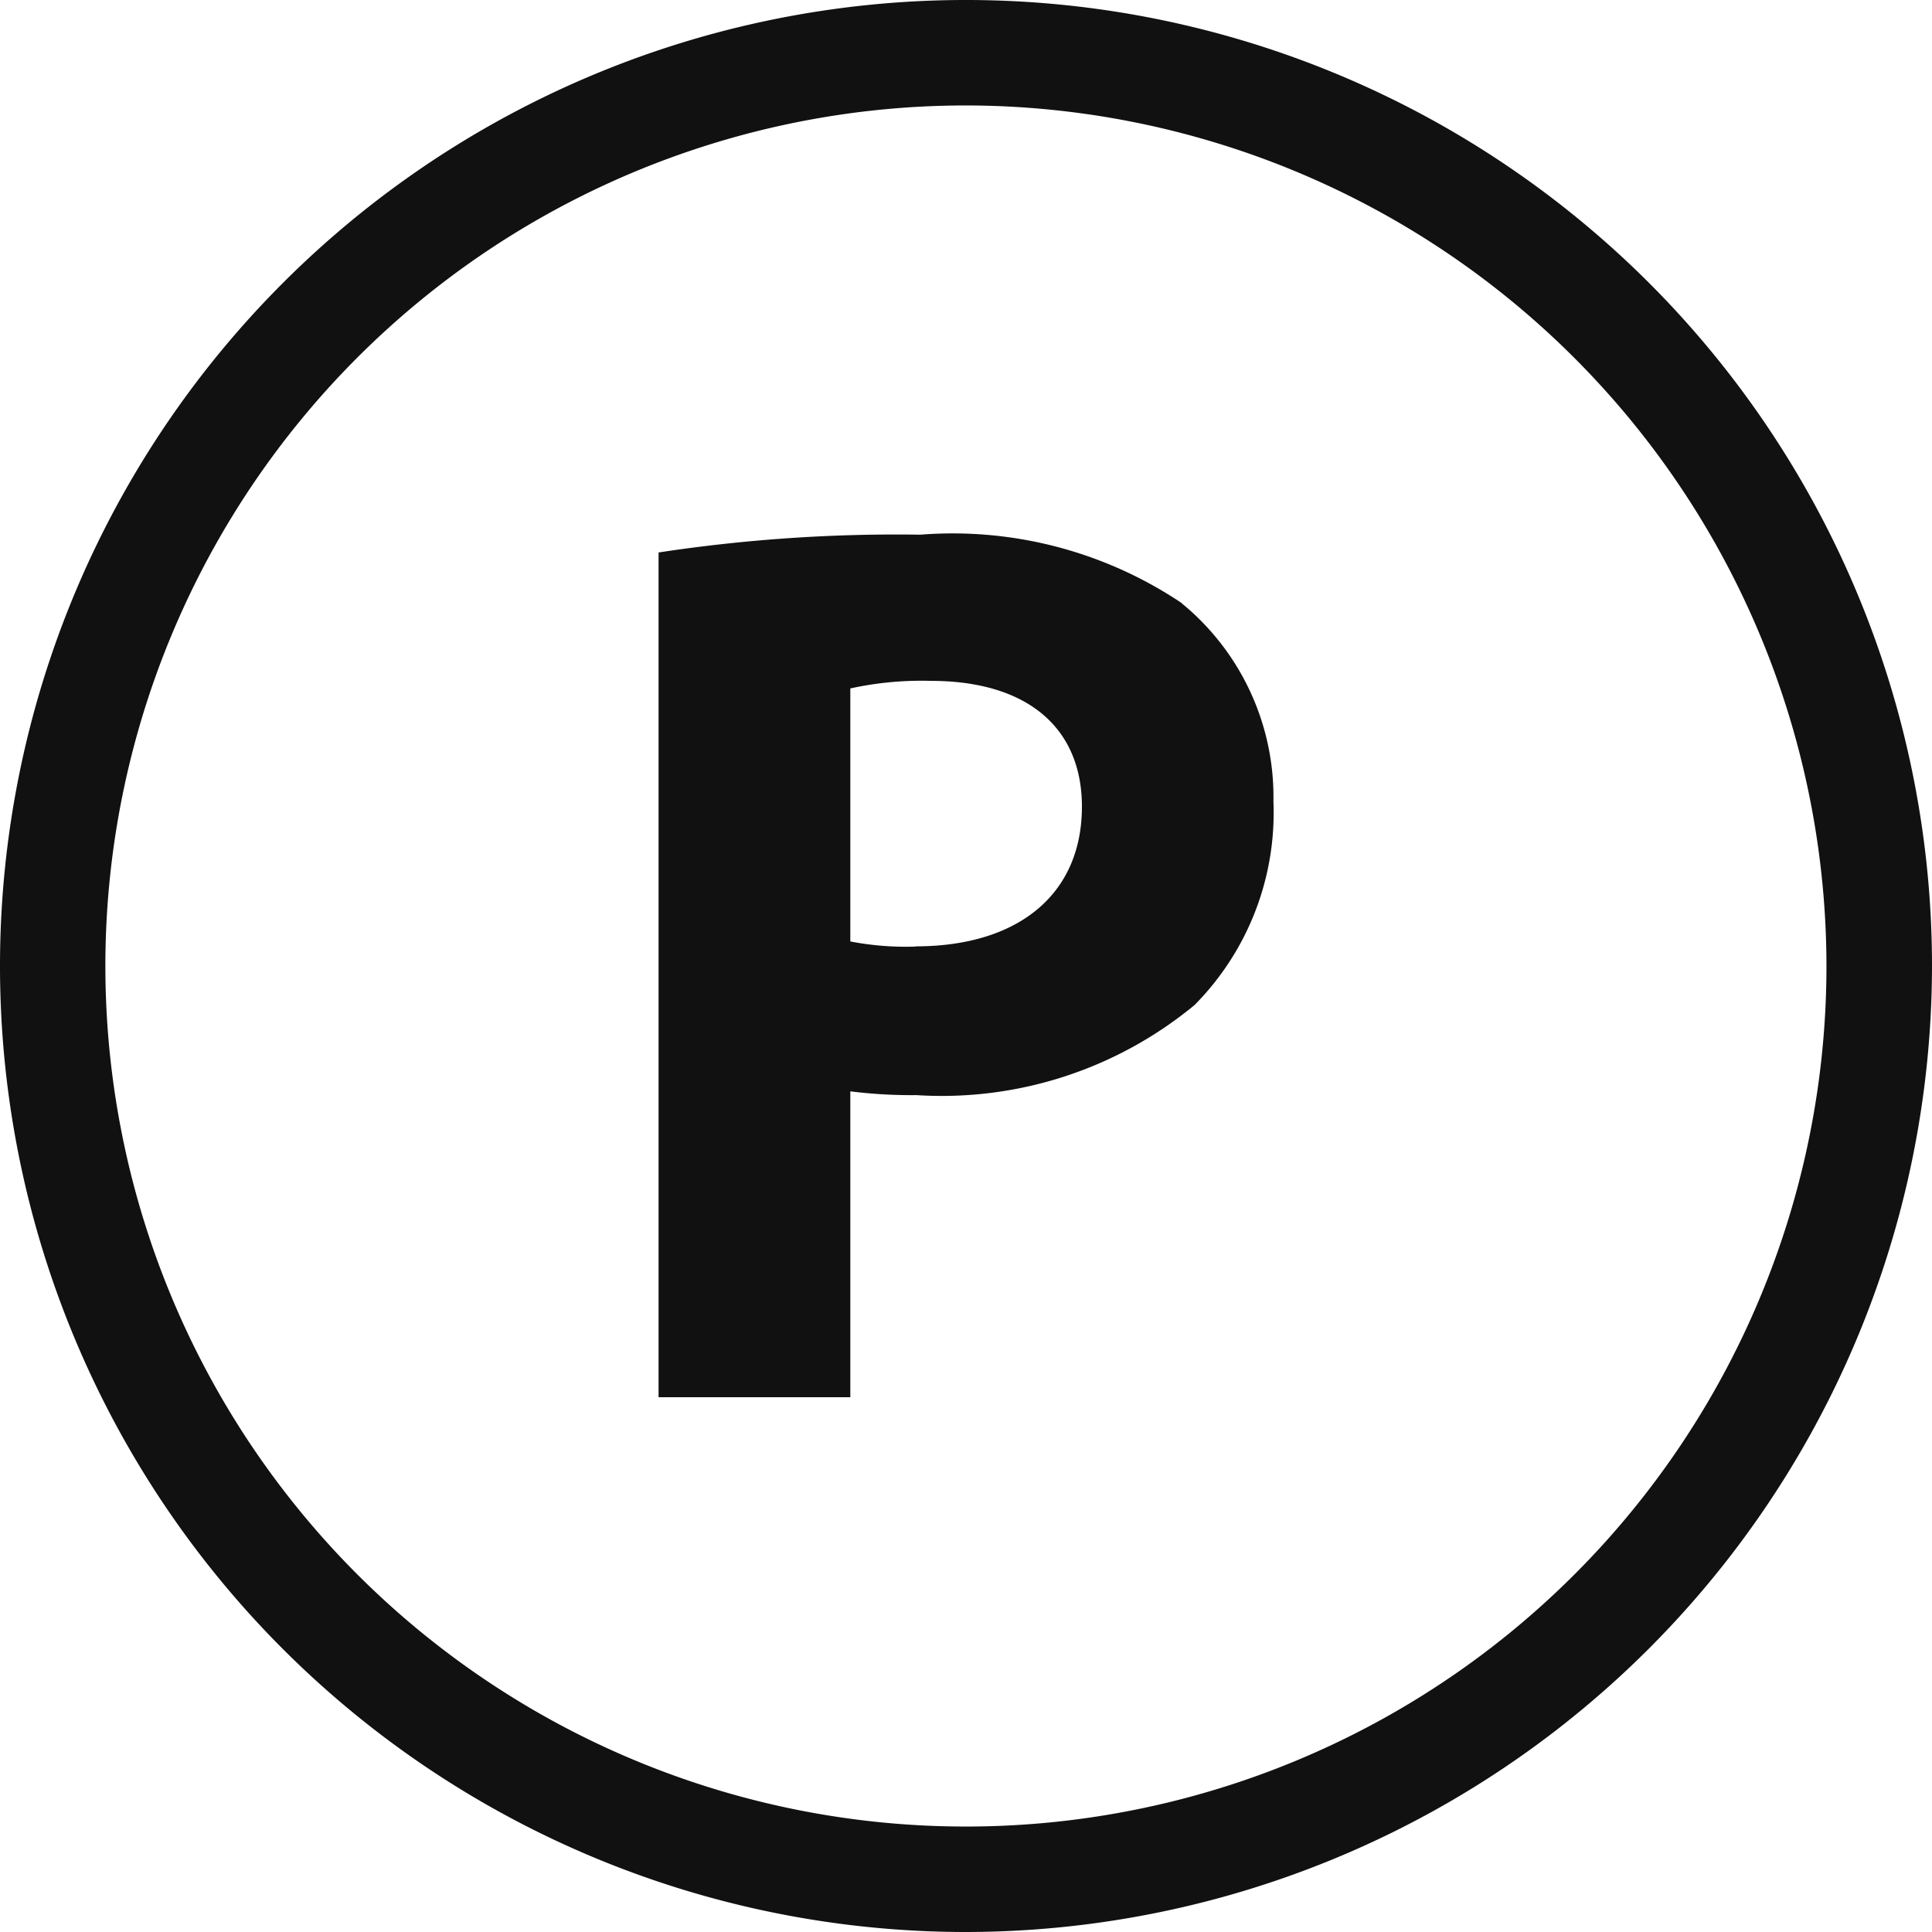 <svg xmlns="http://www.w3.org/2000/svg" xmlns:xlink="http://www.w3.org/1999/xlink" width="24" height="24" viewBox="0 0 24 24">
  <defs>
    <clipPath id="clip-path">
      <rect id="사각형_391" data-name="사각형 391" width="24" height="24" fill="none"/>
    </clipPath>
  </defs>
  <g id="ico_주차장" transform="translate(0 0)">
    <g id="그룹_413" data-name="그룹 413" transform="translate(0 0)" clip-path="url(#clip-path)">
      <path id="패스_125" data-name="패스 125" d="M12,24A12,12,0,1,1,24,12,12.013,12.013,0,0,1,12,24M12,1.31A10.69,10.69,0,1,0,22.689,12,10.7,10.7,0,0,0,12,1.31" transform="translate(0 0)" fill="#111"/>
      <path id="패스_126" data-name="패스 126" d="M18.991,10.992a5.108,5.108,0,0,0-3.25-.852,19.658,19.658,0,0,0-3.252.221V20.855h2.382v-3.8a6.1,6.1,0,0,0,.821.047,4.93,4.93,0,0,0,3.456-1.12,3.394,3.394,0,0,0,.979-2.525,3.109,3.109,0,0,0-1.136-2.462m-3.315,4.262a3.646,3.646,0,0,1-.805-.064V12.05a4.124,4.124,0,0,1,1-.094c1.2,0,1.877.584,1.877,1.562,0,1.089-.789,1.736-2.067,1.736" transform="translate(-4.308 -3.498)" fill="#111"/>
    </g>
  </g>
</svg>
